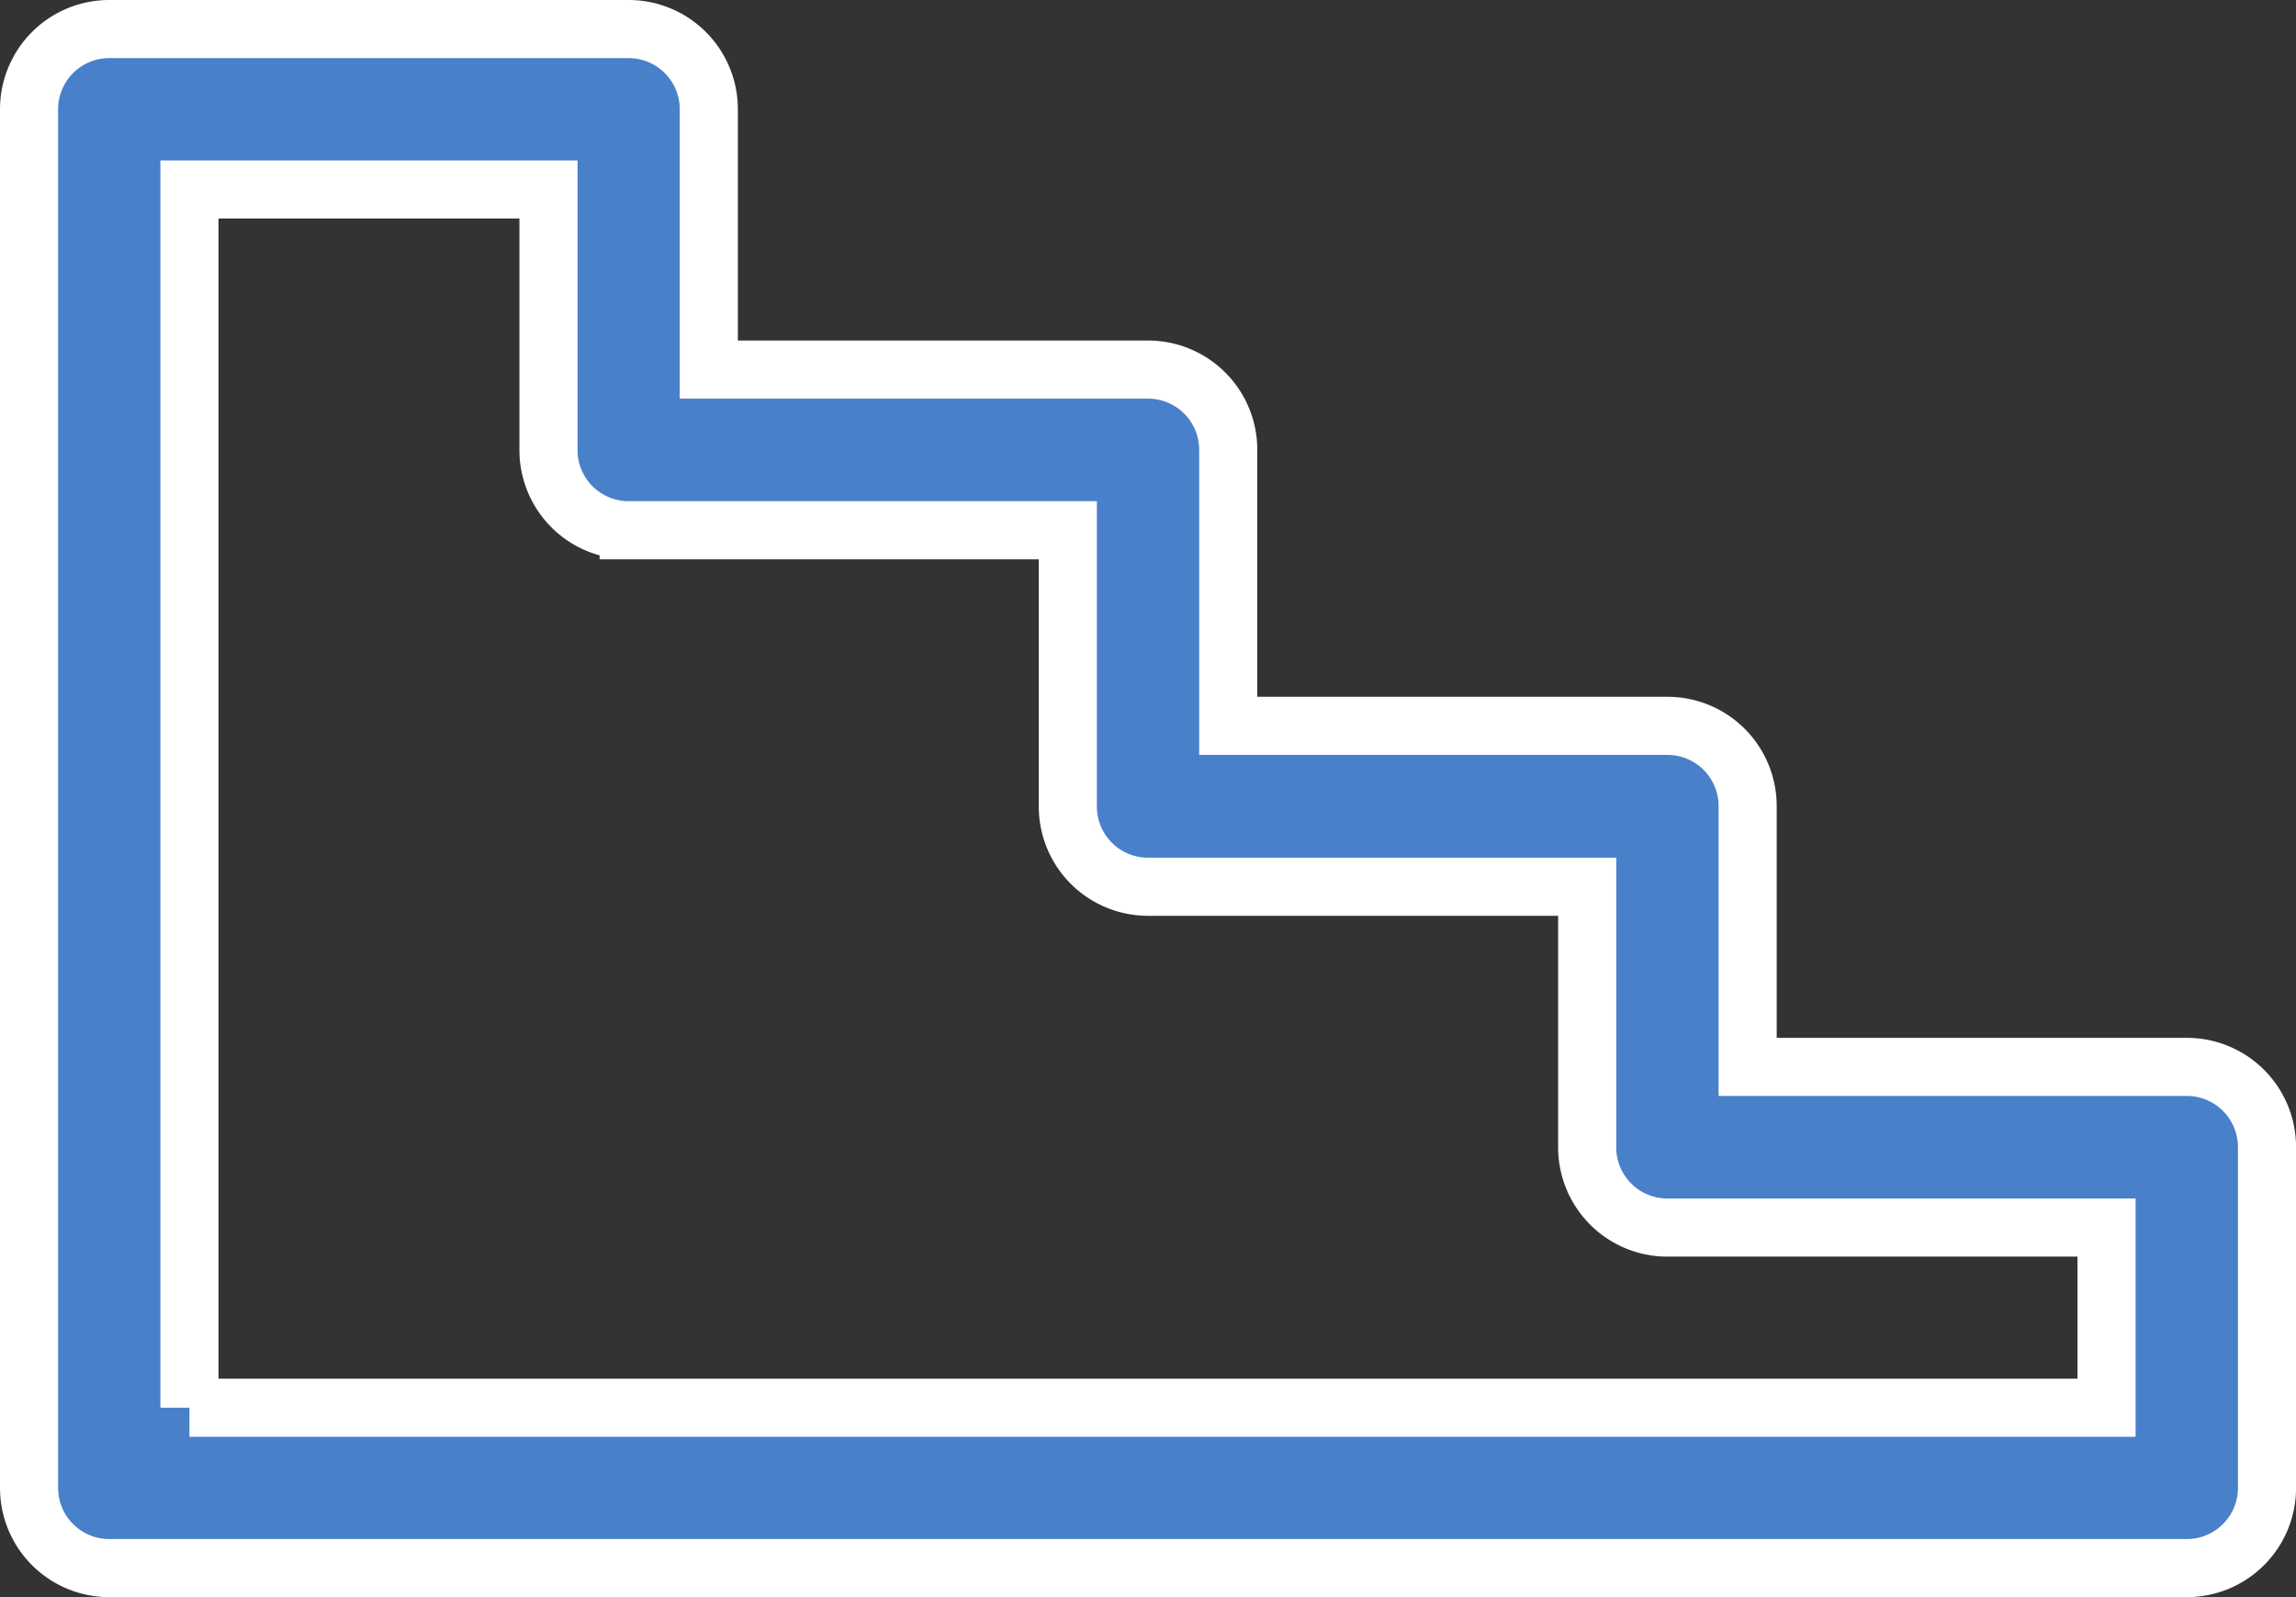 <svg xmlns="http://www.w3.org/2000/svg" width="39.509" height="27.485" viewBox="0 0 39.509 27.485">
    <rect x="0" y="0" width="39.509" height="27.485" fill="#333333" stroke="none"/>
    <defs>
        <style>
            .cls-1{fill:#4980ca;stroke:#fff}
        </style>
    </defs>
    <g id="stairs" transform="translate(.5 .5)">
        <path id="Path_652" d="M1.38 26.14h8.937a1.38 1.38 0 0 1 1.38 1.38V32h7.558a1.38 1.38 0 0 1 1.38 1.38v4.751h7.558a1.38 1.38 0 0 1 1.38 1.38V44h7.557a1.38 1.38 0 0 1 1.38 1.38v5.865a1.38 1.38 0 0 1-1.38 1.38H1.38A1.38 1.38 0 0 1 0 51.245V27.52a1.38 1.38 0 0 1 1.38-1.38zm1.38 23.725h32.989v-3.1h-7.557a1.38 1.38 0 0 1-1.38-1.38V40.9h-7.557a1.38 1.38 0 0 1-1.38-1.38v-4.755h-7.557a1.38 1.38 0 0 1-1.38-1.38V28.9H2.76v20.965z" class="cls-1" data-name="Path 652" transform="translate(0 -26.14)"/>
    </g>
</svg>

